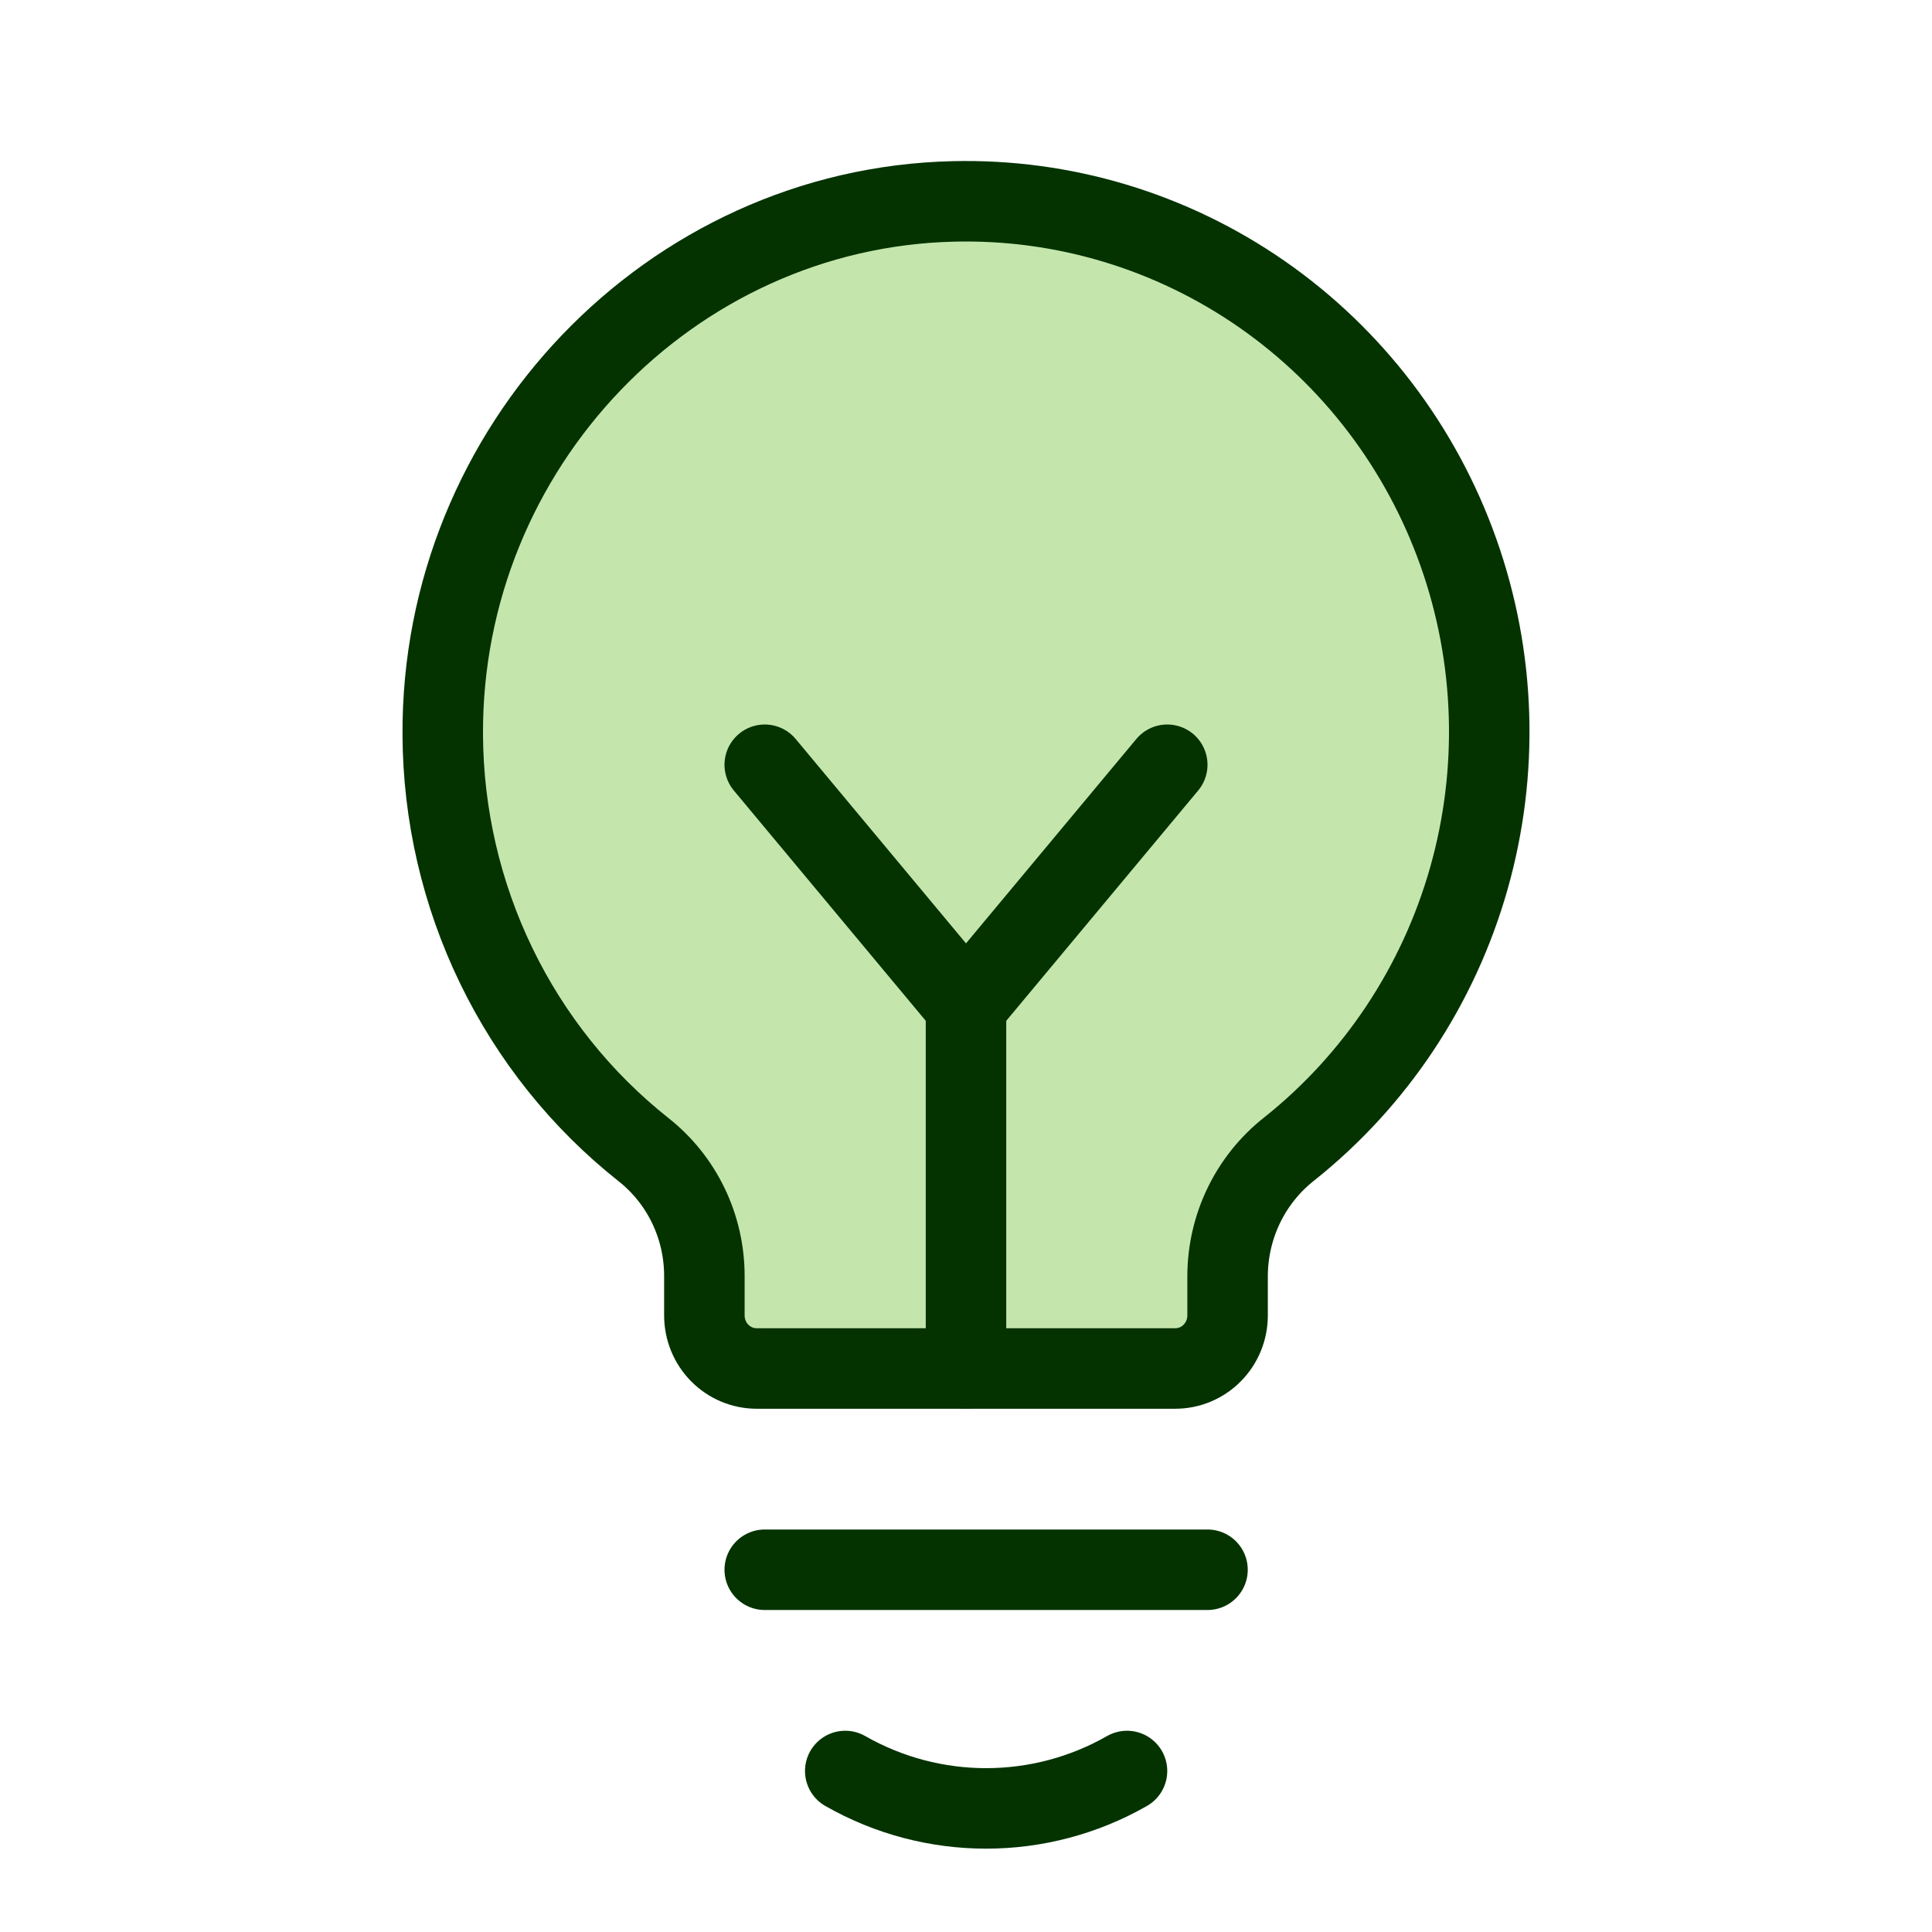 <?xml version="1.0" encoding="UTF-8"?>
<svg xmlns="http://www.w3.org/2000/svg" width="48" height="48" viewBox="0 0 48 48" fill="none">
  <path d="M19 39H30" stroke="#043300" stroke-width="2" stroke-linecap="round" stroke-linejoin="round"></path>
  <path d="M21 44C23.169 45.239 25.831 45.239 28 44" stroke="#043300" stroke-width="2" stroke-linecap="round" stroke-linejoin="round"></path>
  <path d="M15.989 28.563C14.443 27.339 13.192 25.776 12.328 23.991C11.464 22.206 11.01 20.246 11 18.258C10.961 11.114 16.642 5.169 23.686 5.004C26.416 4.937 29.097 5.743 31.35 7.308C33.602 8.873 35.311 11.118 36.234 13.724C37.158 16.329 37.248 19.163 36.493 21.824C35.738 24.485 34.176 26.837 32.028 28.547C31.555 28.919 31.171 29.396 30.906 29.941C30.641 30.486 30.502 31.086 30.499 31.694V32.682C30.499 33.032 30.362 33.367 30.118 33.614C29.875 33.861 29.544 34 29.199 34H18.8C18.455 34 18.124 33.861 17.881 33.614C17.637 33.367 17.5 33.032 17.5 32.682V31.694C17.499 31.09 17.363 30.494 17.101 29.951C16.839 29.409 16.459 28.934 15.989 28.563Z" fill="#C4E6AC"></path>
  <path d="M24 34V25" stroke="#043300" stroke-width="2" stroke-linecap="round" stroke-linejoin="round"></path>
  <path d="M19 19L24 25L29 19" stroke="#043300" stroke-width="2" stroke-linecap="round" stroke-linejoin="round"></path>
  <path d="M15.989 28.563C14.443 27.339 13.192 25.776 12.328 23.991C11.464 22.206 11.01 20.246 11 18.258C10.961 11.114 16.642 5.169 23.686 5.004C26.416 4.937 29.097 5.743 31.35 7.308C33.602 8.873 35.311 11.118 36.234 13.724C37.158 16.329 37.248 19.163 36.493 21.824C35.738 24.485 34.176 26.837 32.028 28.547C31.555 28.919 31.171 29.396 30.906 29.941C30.641 30.486 30.502 31.086 30.499 31.694V32.682C30.499 33.032 30.362 33.367 30.118 33.614C29.875 33.861 29.544 34 29.199 34H18.8C18.455 34 18.124 33.861 17.881 33.614C17.637 33.367 17.5 33.032 17.5 32.682V31.694C17.499 31.09 17.363 30.494 17.101 29.951C16.839 29.409 16.459 28.934 15.989 28.563Z" stroke="#043300" stroke-width="2" stroke-linecap="round" stroke-linejoin="round"></path>
</svg>
